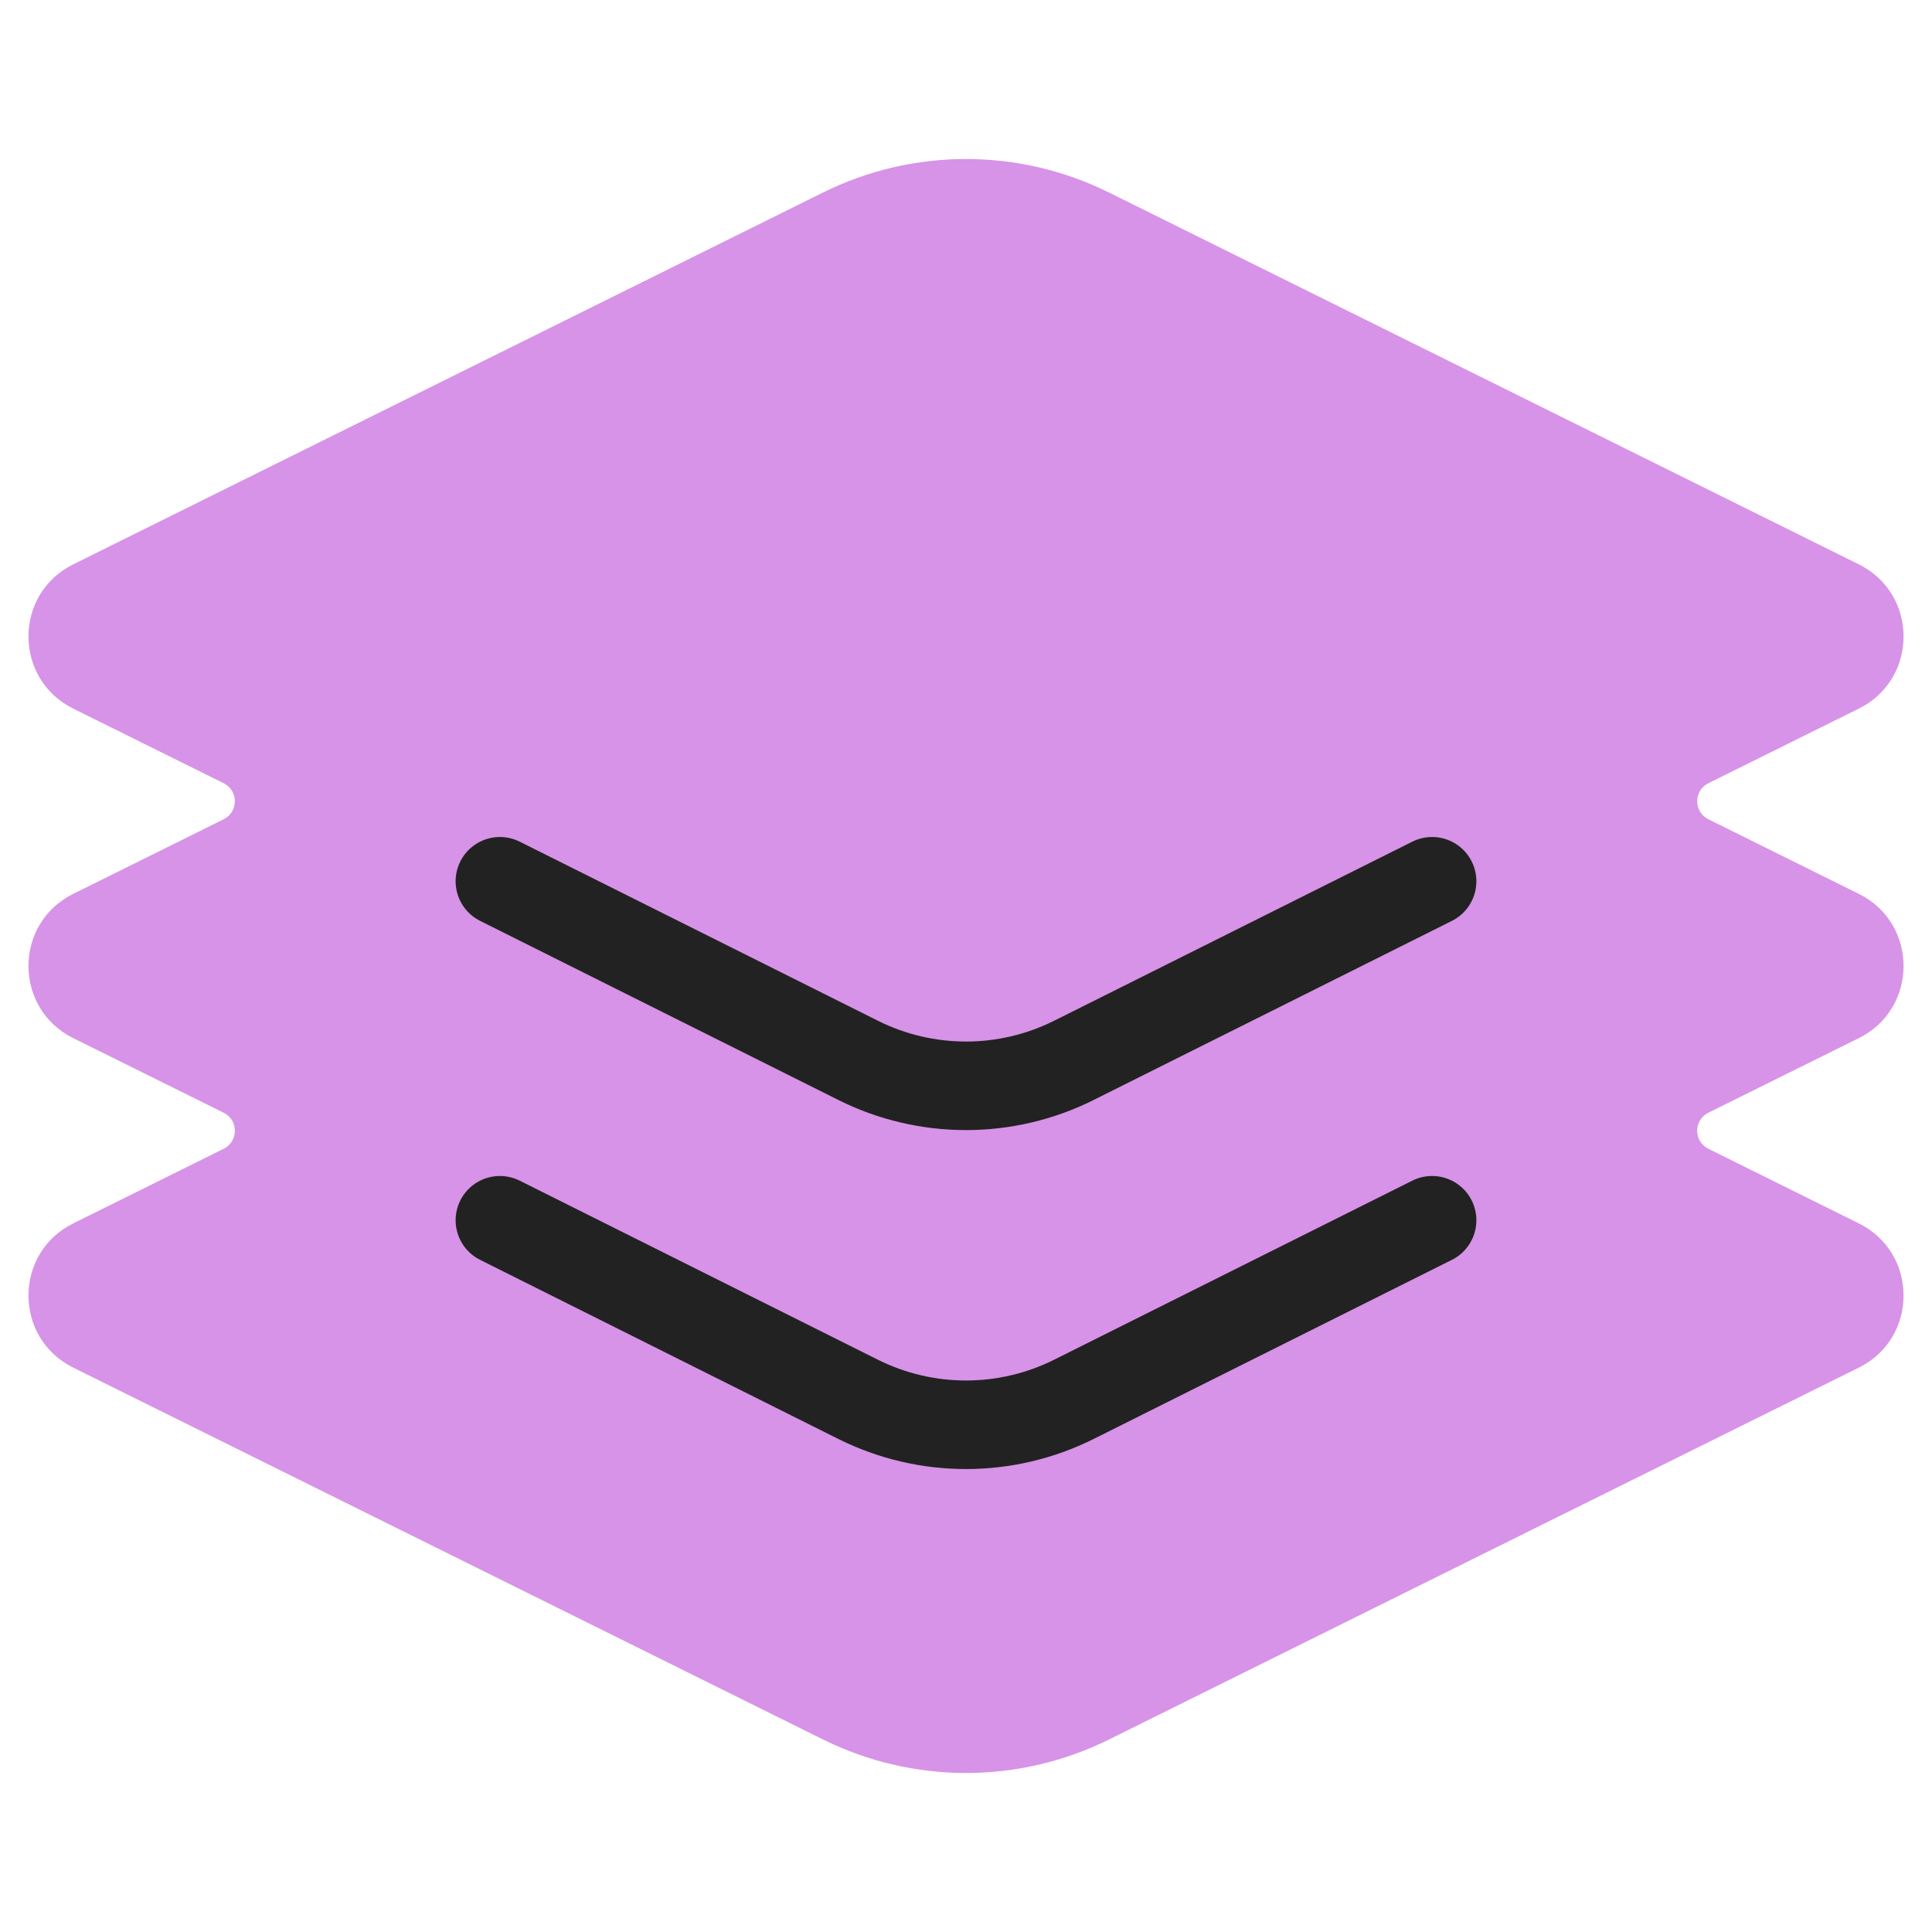 <svg width="48" height="48" viewBox="0 0 48 48" fill="none" xmlns="http://www.w3.org/2000/svg">
<path fill-rule="evenodd" clip-rule="evenodd" d="M20.446 4.784C22.686 3.673 25.315 3.673 27.555 4.784L46.182 14.021C47.664 14.756 47.664 16.87 46.182 17.605L42.444 19.459C42.074 19.642 42.074 20.171 42.444 20.354L46.182 22.208C47.664 22.943 47.664 25.057 46.182 25.792L42.444 27.645C42.073 27.829 42.073 28.358 42.444 28.541L46.182 30.395C47.664 31.13 47.664 33.244 46.182 33.978L27.555 43.216C25.315 44.327 22.686 44.327 20.446 43.216L1.819 33.978C0.337 33.244 0.337 31.13 1.819 30.395L5.557 28.541C5.928 28.358 5.928 27.829 5.557 27.645L1.819 25.792C0.337 25.057 0.337 22.943 1.819 22.208L5.557 20.354C5.927 20.171 5.927 19.642 5.557 19.459L1.819 17.605C0.337 16.87 0.337 14.756 1.819 14.021L20.446 4.784Z" fill="#D793E7"/>
<path d="M35.58 30.317L26.683 34.765C24.994 35.609 23.006 35.609 21.317 34.765L12.42 30.317" stroke="#222222" stroke-width="2.2" stroke-linecap="round"/>
<path d="M35.58 21.895L26.683 26.343C24.994 27.188 23.006 27.188 21.317 26.343L12.42 21.895" stroke="#222222" stroke-width="2.2" stroke-linecap="round"/>
</svg>
